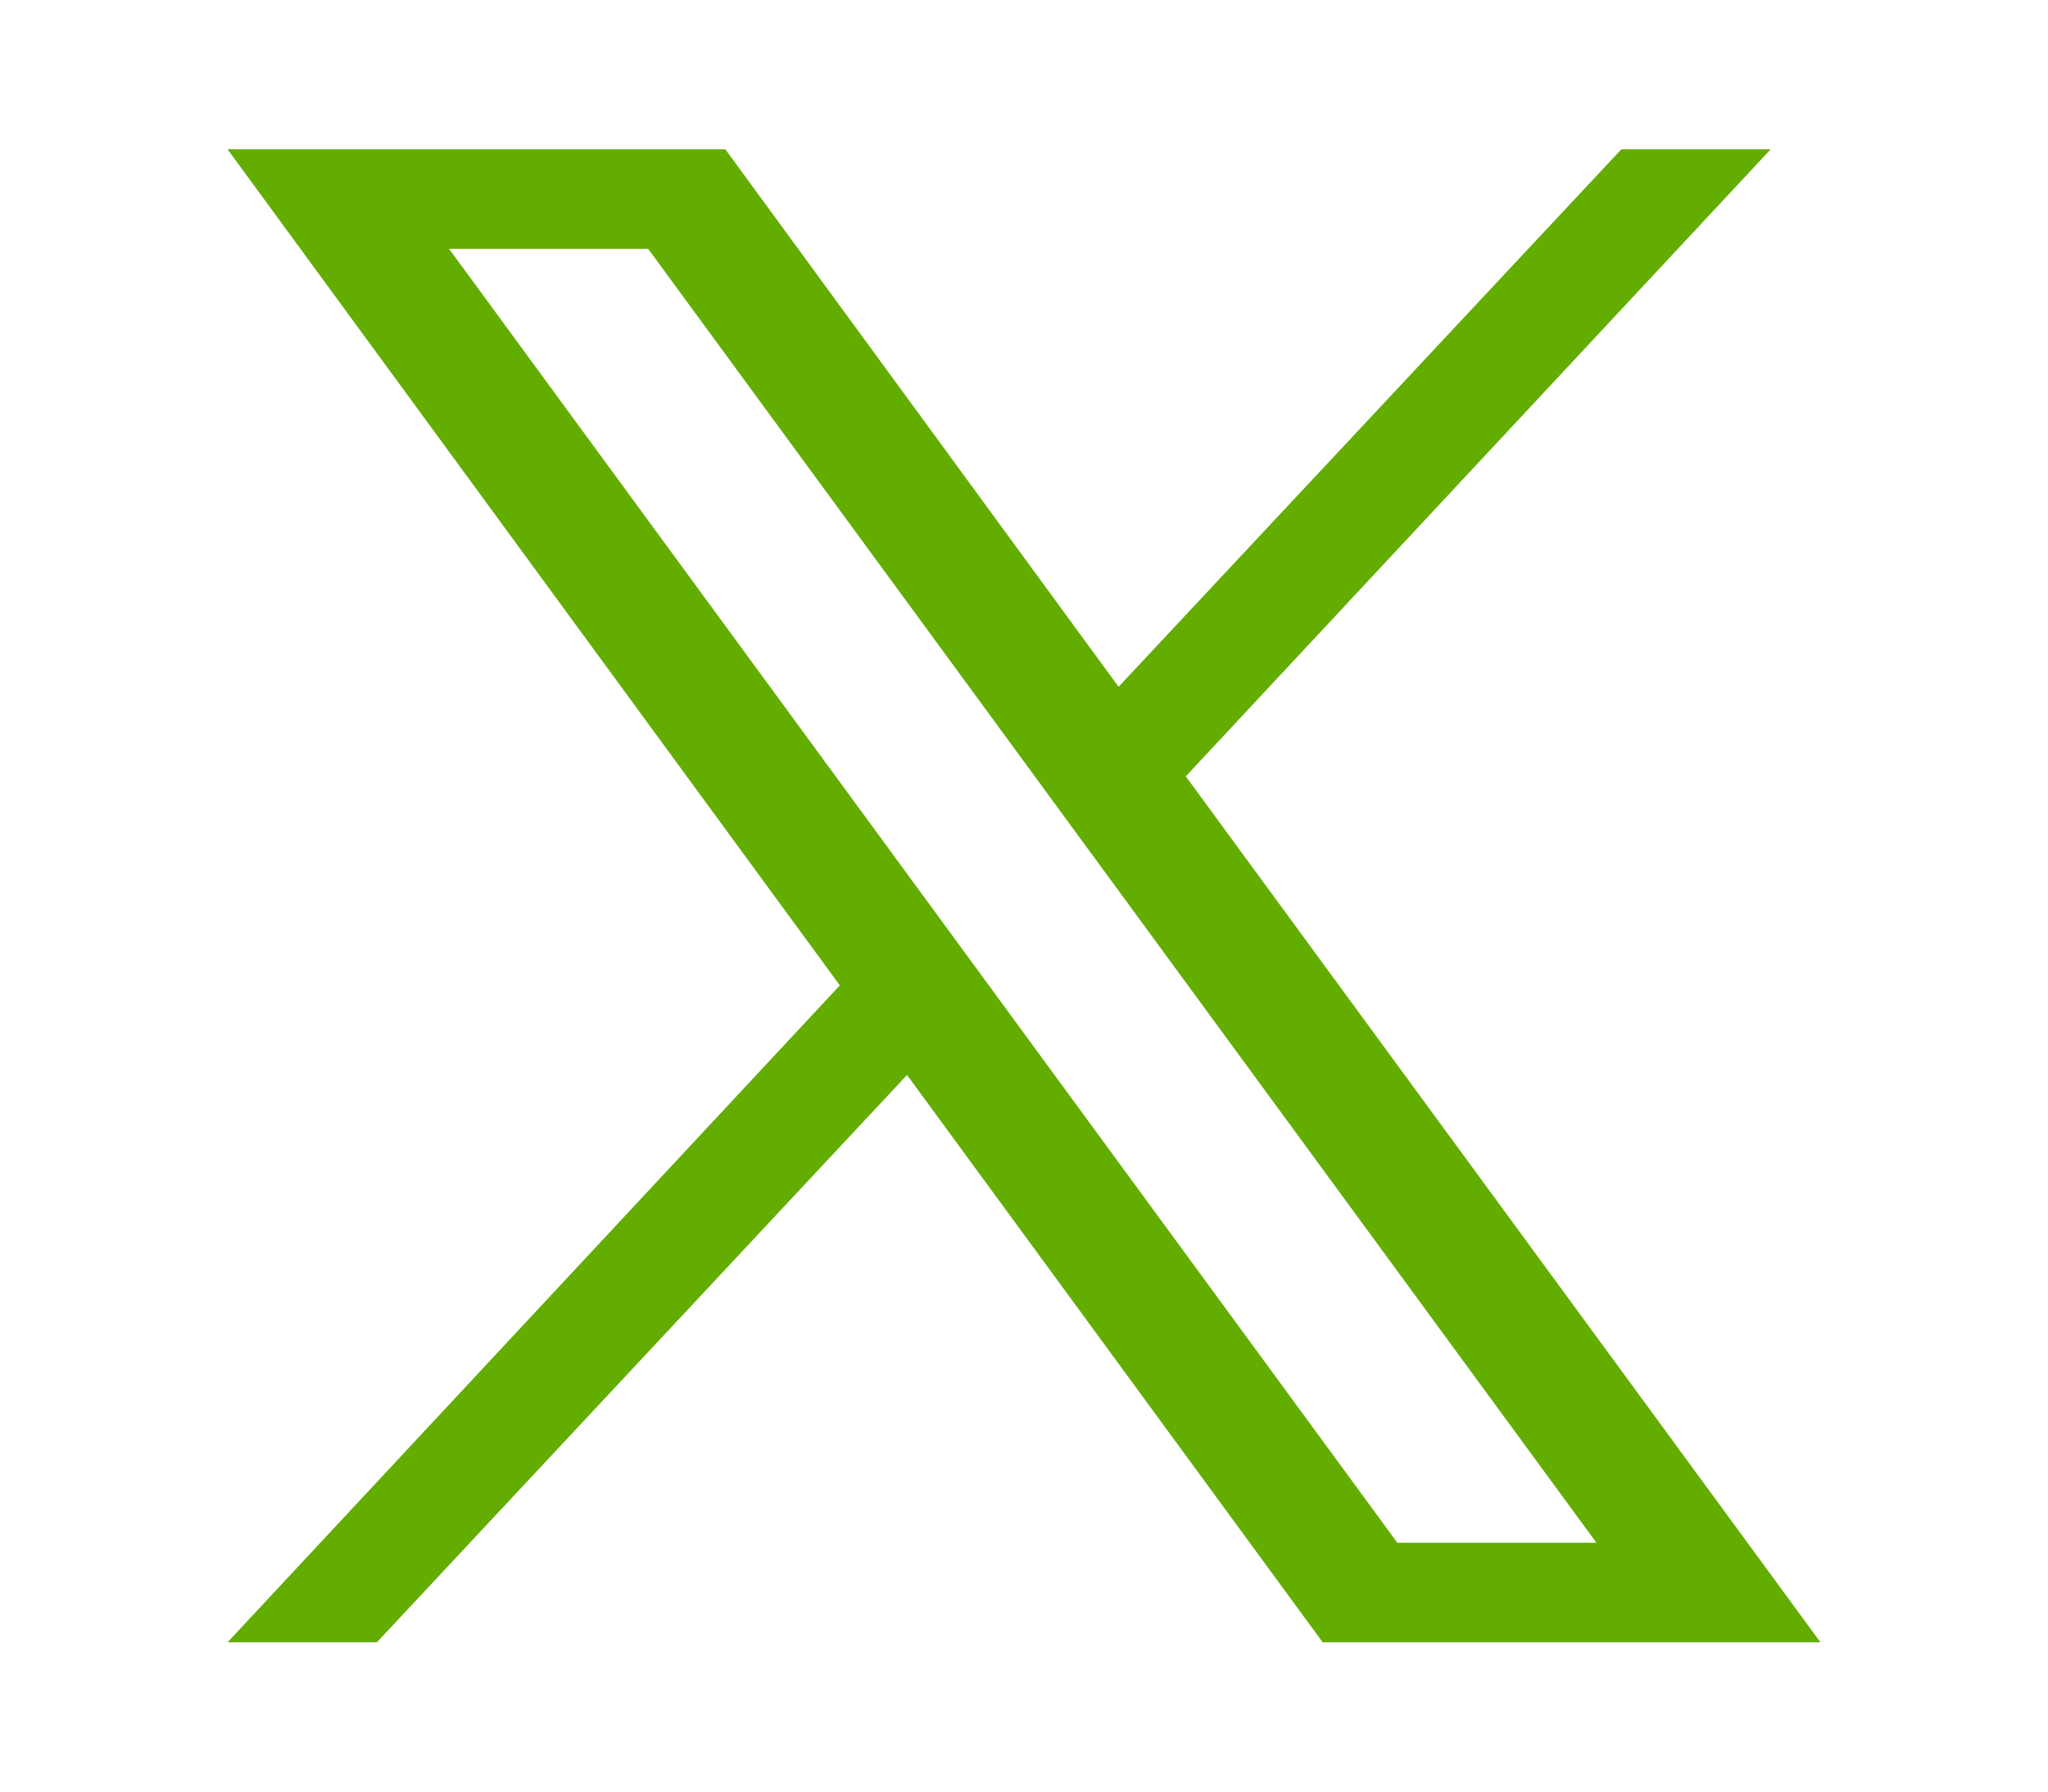 <svg xmlns="http://www.w3.org/2000/svg" width="24" height="21" viewBox="0 0 72 72" id="twitter-x"><switch><g><path d="M42.5,31.2L66,6h-6L39.8,27.6L24,6H4l24.6,33.6L4,66
			h6l21.3-22.8L48,66h20L42.5,31.2z M12.9,10h8l38.1,52h-8L12.9,10z" fill="#63AD00"></path></g></switch></svg>
